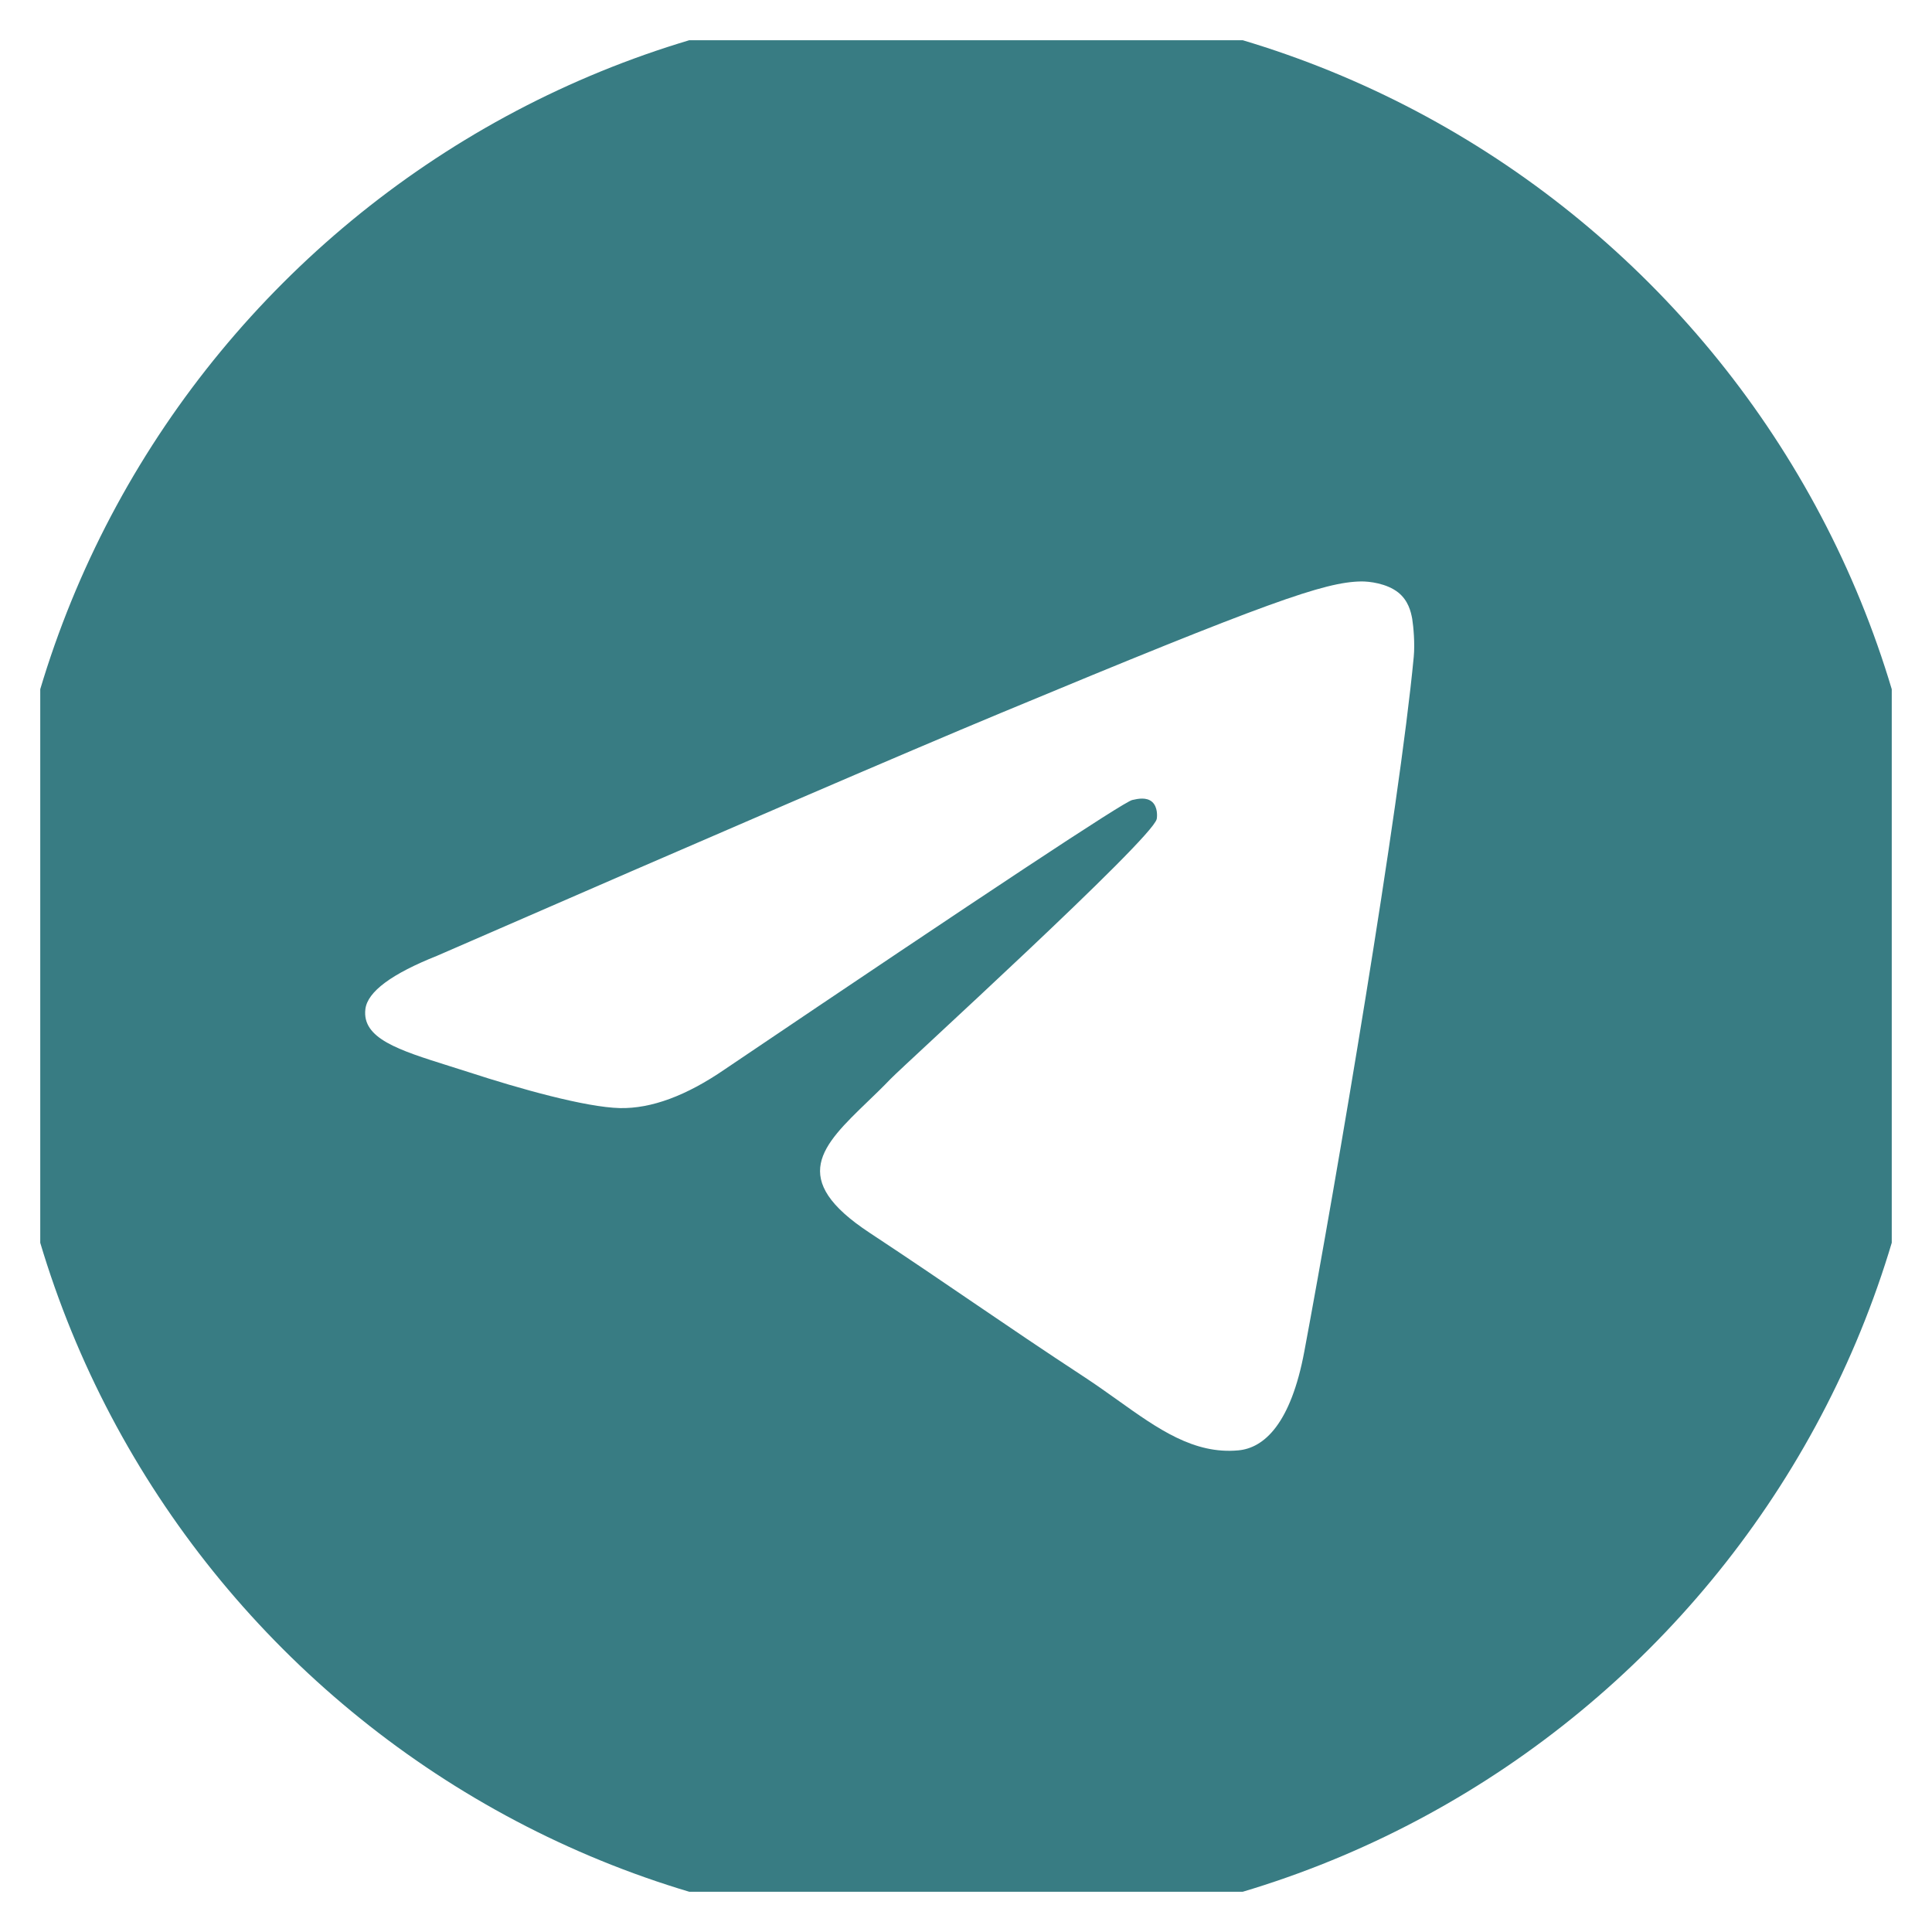 <svg width="24" height="24" viewBox="0 0 24 24" fill="none" xmlns="http://www.w3.org/2000/svg" xmlns:xlink="http://www.w3.org/1999/xlink">
	<desc>
			Created with Pixso.
	</desc>
	<defs>
		<clipPath id="clip107_65">
			<rect id="icons / telegram" rx="-0.5" width="23" height="23" transform="translate(0.5 0.5)" fill="white" fill-opacity="0"/>
		</clipPath>
	</defs>
	<rect id="icons / telegram" rx="-0.5" width="23" height="23" transform="translate(0.5 0.5)" fill="#FFFFFF" fill-opacity="0"/>
	<g clip-path="url(#clip107_65)">
		<path id="Subtract" d="M12 24C18.627 24 24 18.627 24 12C24 5.373 18.627 0 12 0C5.373 0 0 5.373 0 12C0 18.627 5.373 24 12 24ZM12.43 8.858C11.263 9.343 8.93 10.348 5.432 11.872L5.432 11.872C4.864 12.098 4.566 12.319 4.539 12.535C4.494 12.9 4.951 13.044 5.574 13.24C5.658 13.266 5.746 13.294 5.836 13.323C6.449 13.523 7.273 13.755 7.701 13.765C8.09 13.773 8.524 13.613 9.003 13.284C12.271 11.078 13.959 9.962 14.065 9.938C14.139 9.921 14.243 9.9 14.313 9.962C14.383 10.025 14.376 10.143 14.369 10.175C14.309 10.428 11.239 13.221 11.062 13.404C10.968 13.502 10.872 13.595 10.78 13.683C10.211 14.232 9.784 14.644 10.804 15.315C11.829 15.991 12.426 16.422 13.482 17.114C13.622 17.206 13.756 17.302 13.887 17.395C14.384 17.75 14.831 18.068 15.383 18.017C15.704 17.988 16.035 17.686 16.203 16.787C16.601 14.662 17.382 10.057 17.562 8.16C17.578 7.993 17.558 7.781 17.543 7.687C17.526 7.594 17.493 7.461 17.372 7.362C17.227 7.246 17.006 7.221 16.906 7.223C16.455 7.231 15.763 7.471 12.43 8.858Z" clip-rule="evenodd" fill="#387C83" fill-opacity="1" fill-rule="evenodd"/>
	</g>
</svg>
